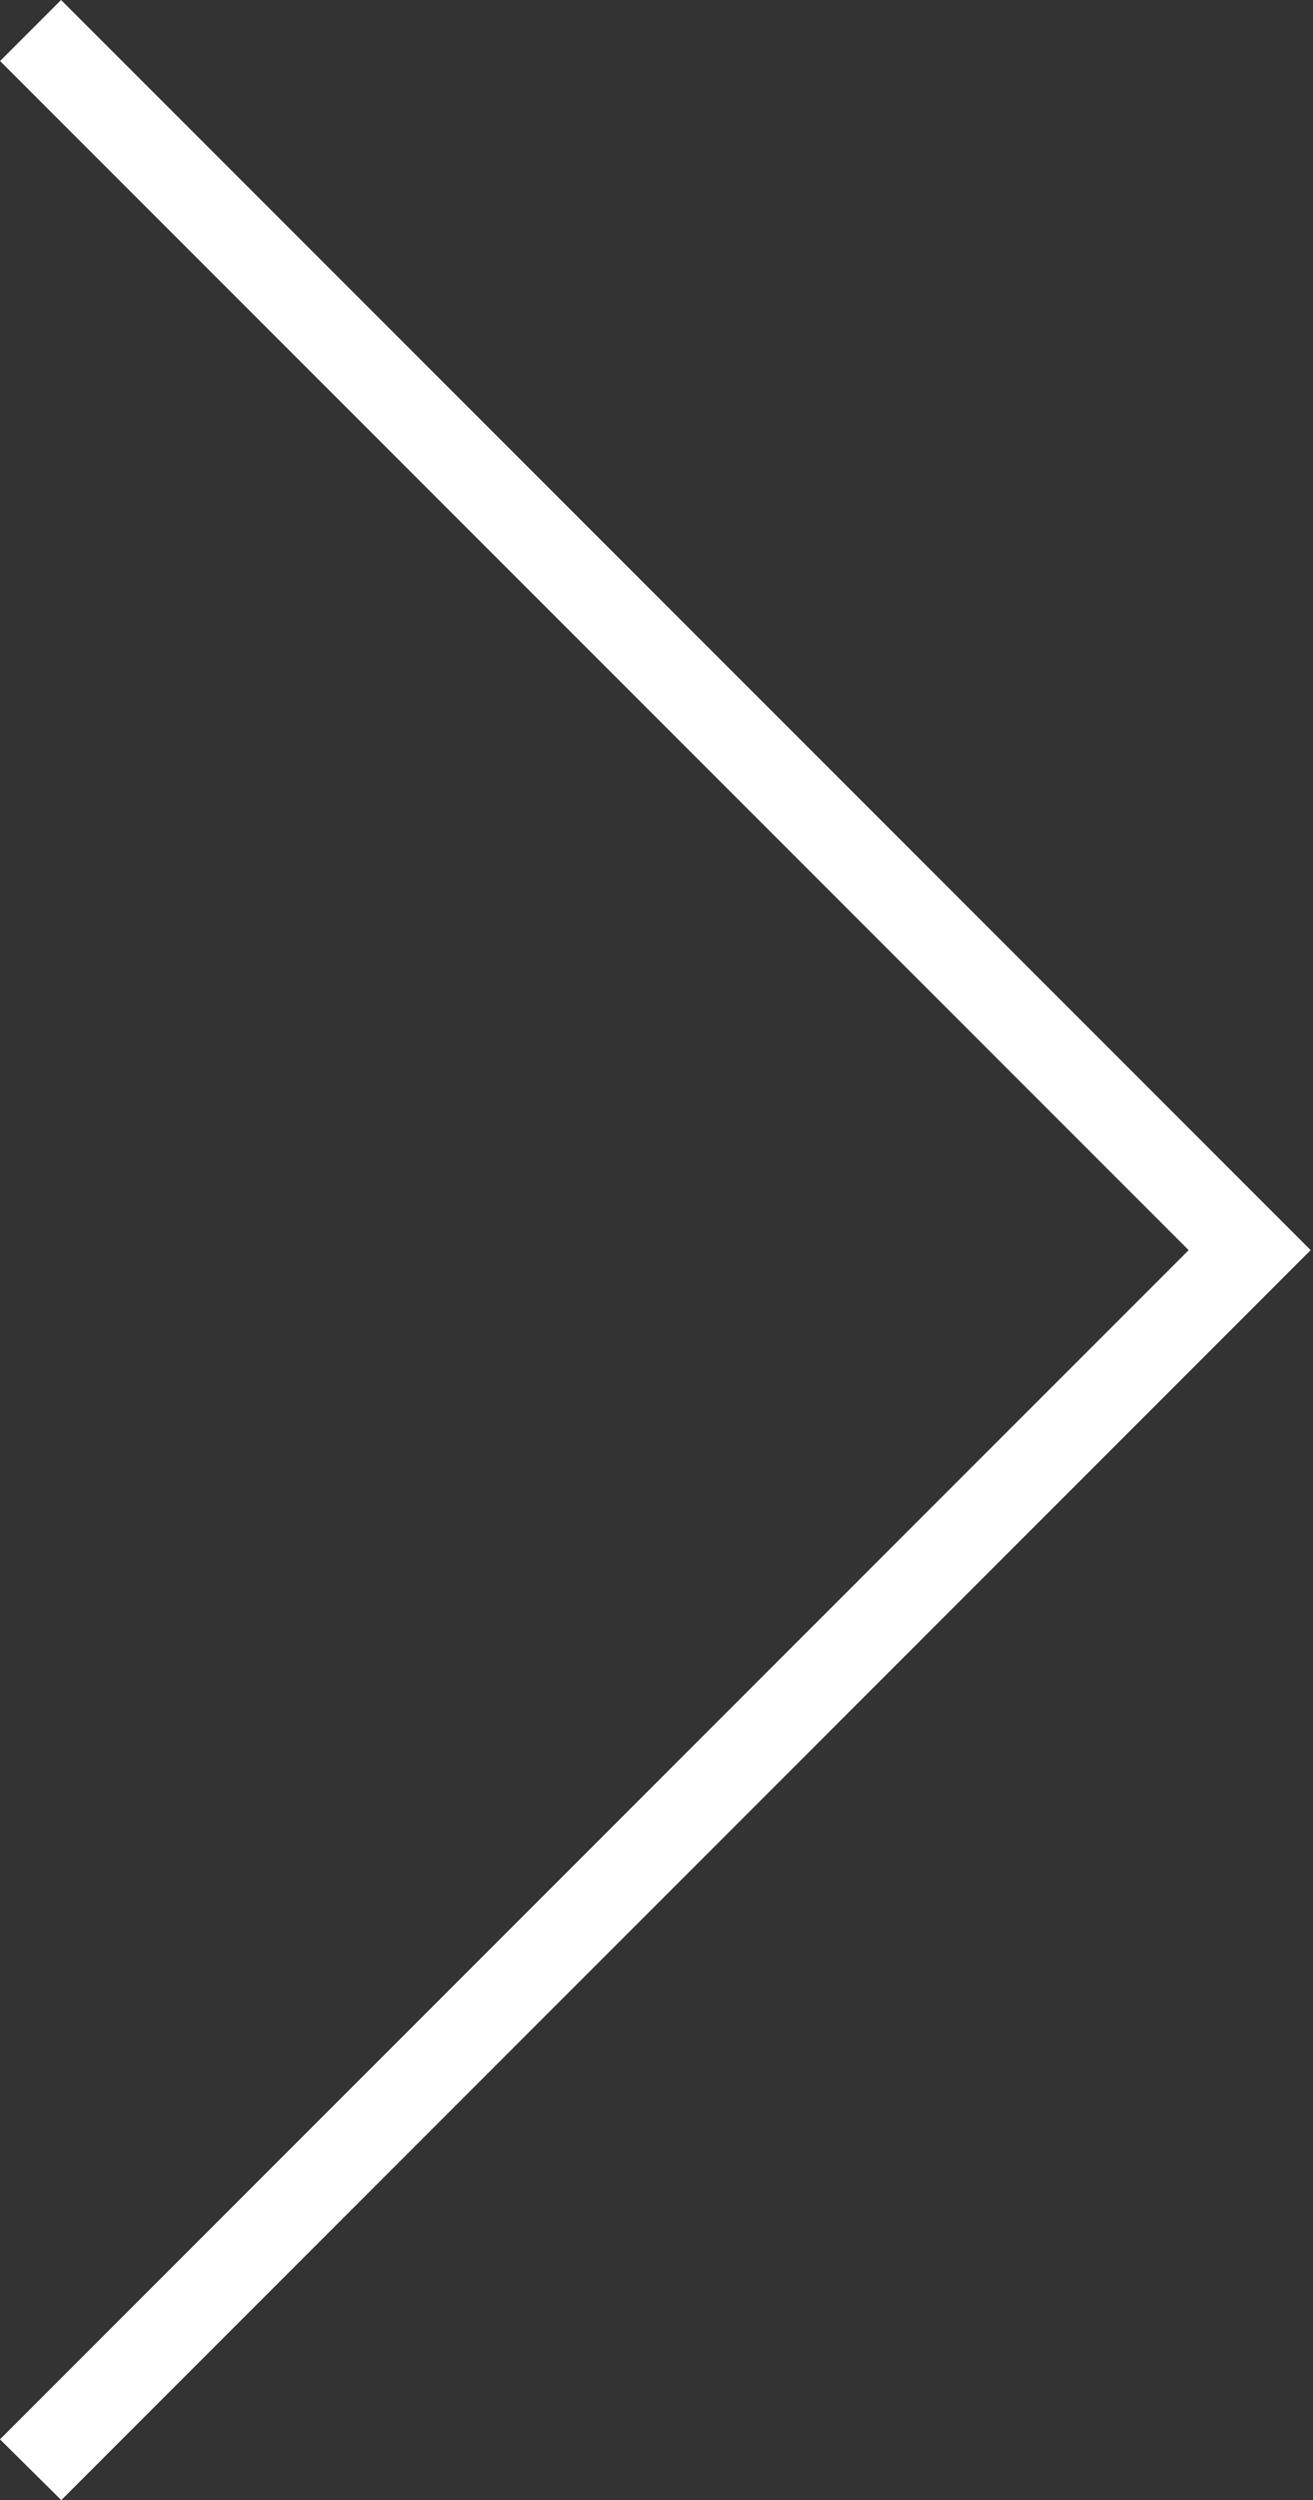 <?xml version="1.0" encoding="UTF-8"?> <svg xmlns="http://www.w3.org/2000/svg" width="269" height="512" viewBox="0 0 269 512" fill="none"><rect x="0" y="0" width="269" height="512" fill="#333333" stroke="none"/> <path fill-rule="evenodd" clip-rule="evenodd" d="M6.268 6.249L0.019 12.498L121.771 134.254L243.524 256.01L121.762 377.775L0 499.541L6.277 505.763L12.555 511.985L140.54 383.997L268.525 256.009L140.521 128.005L12.517 0L6.268 6.249Z" fill="white"></path> </svg> 